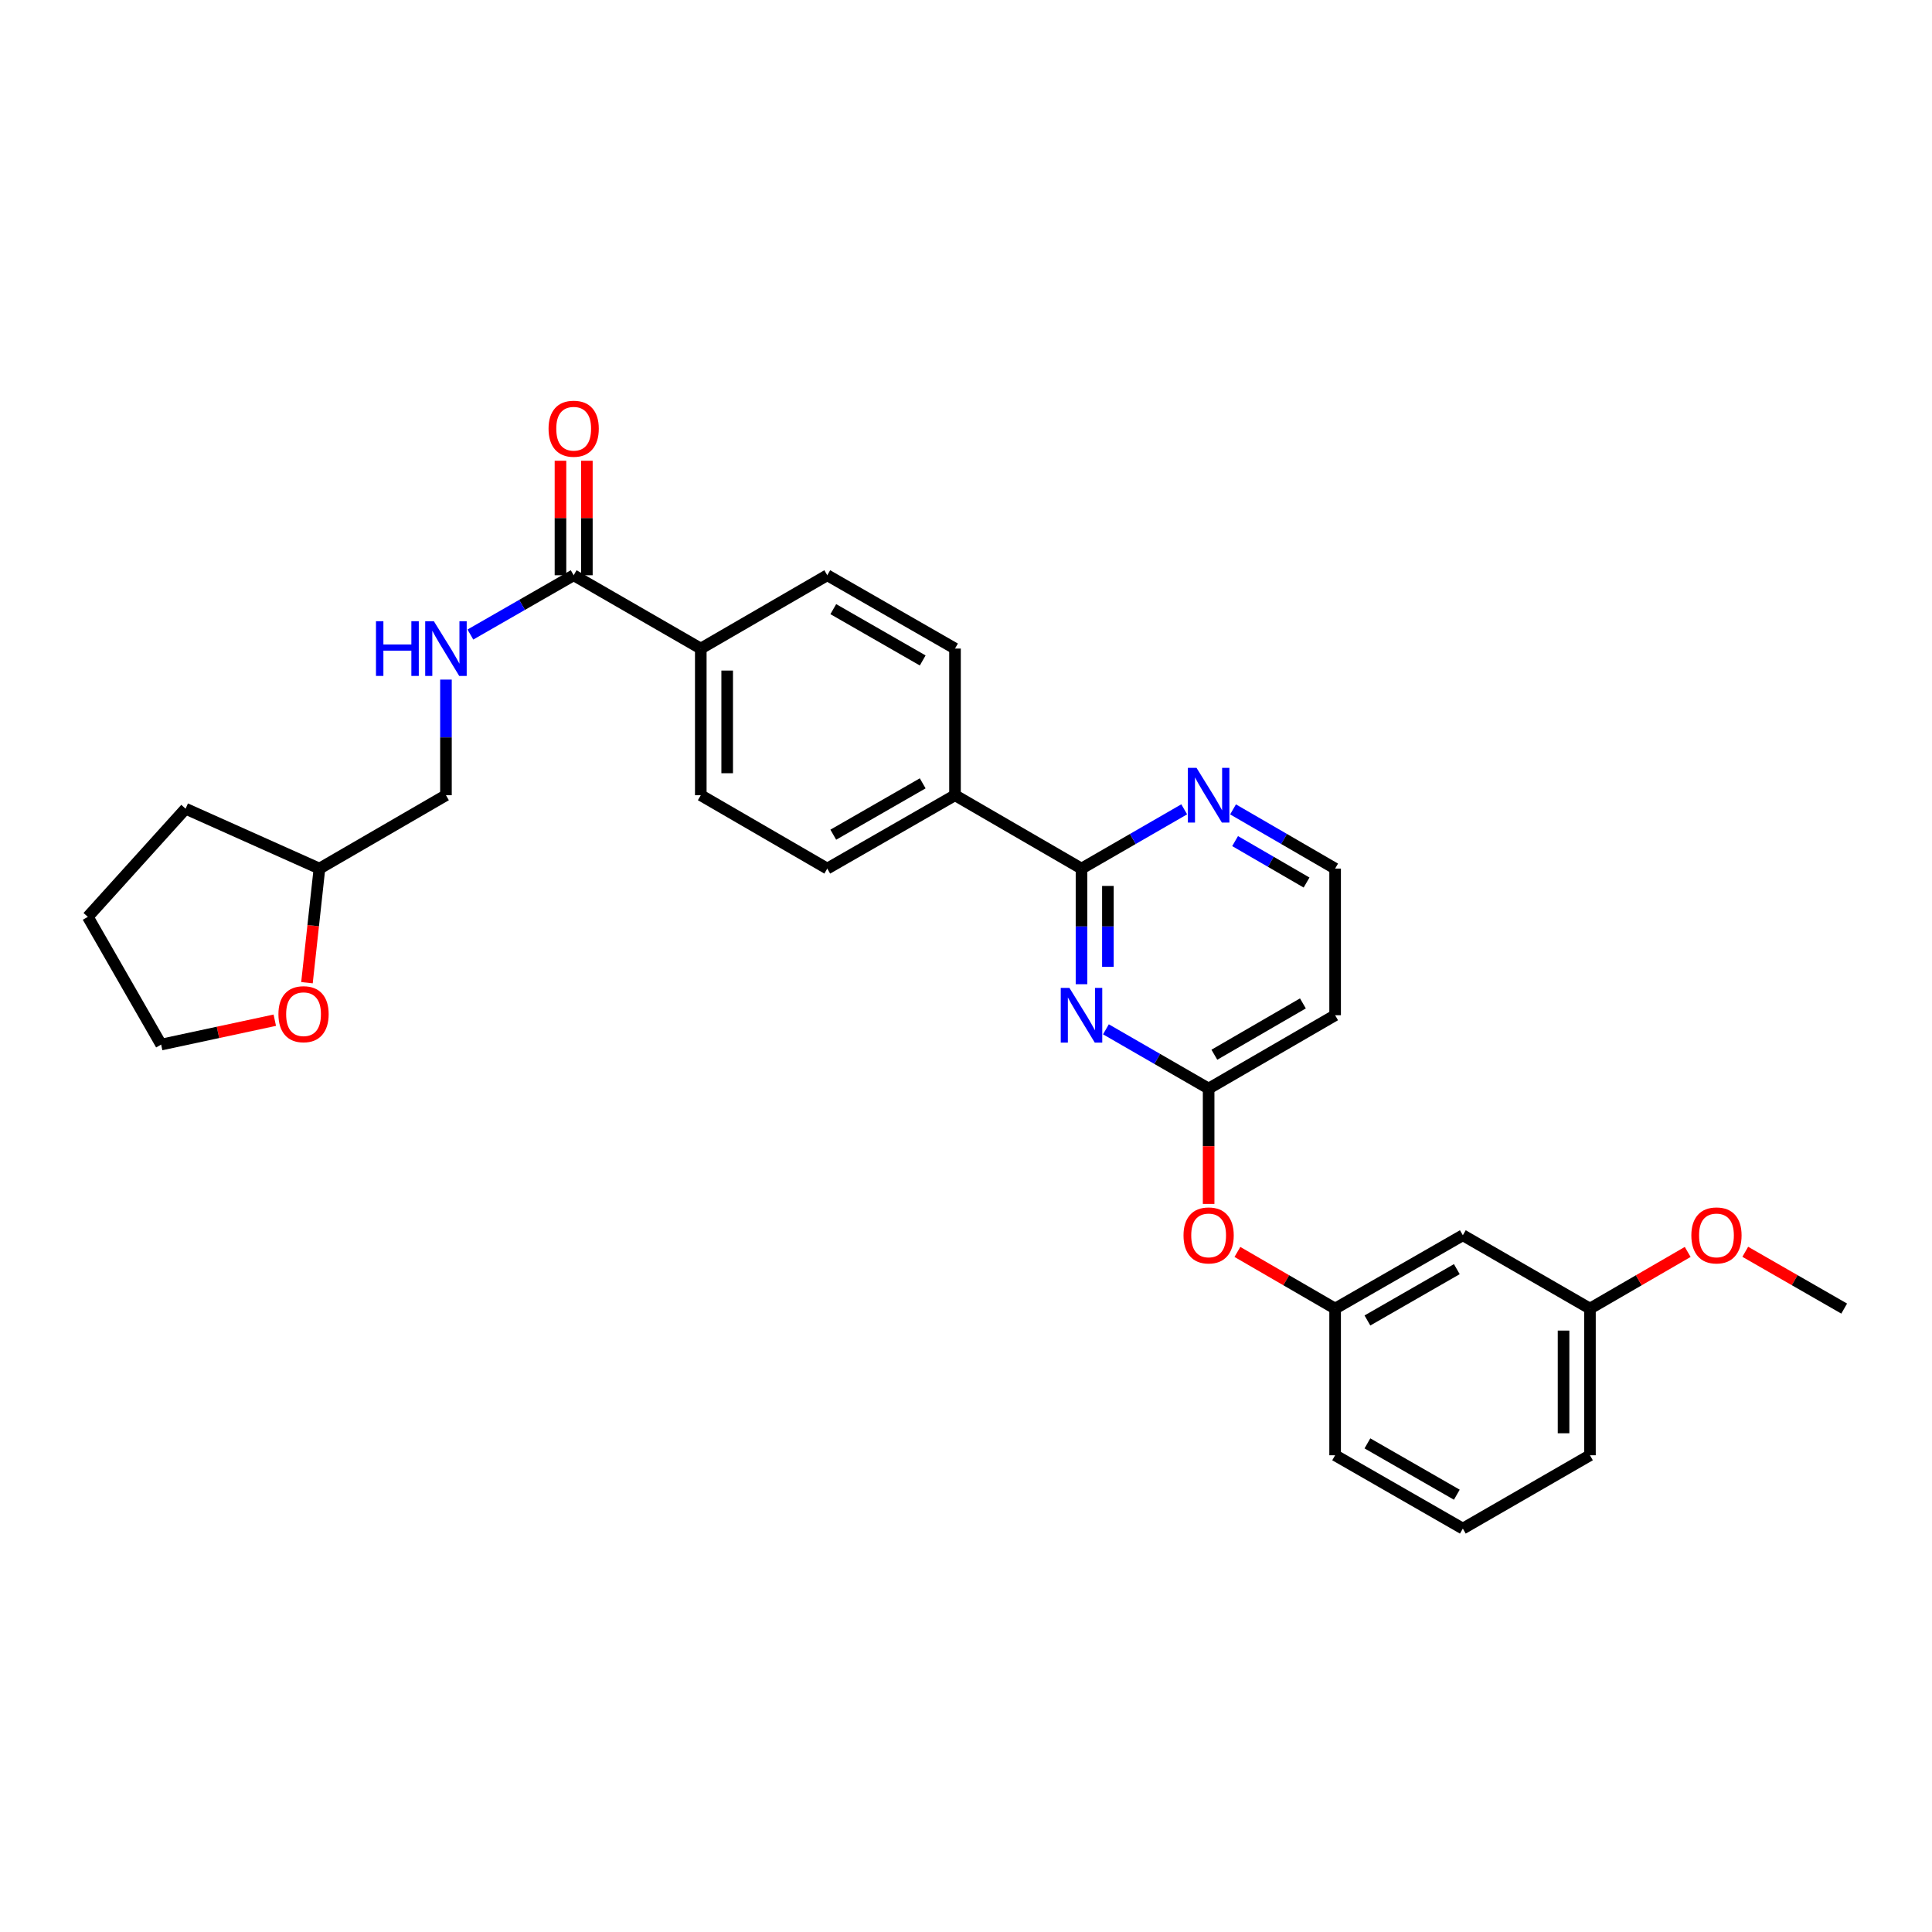 <?xml version='1.0' encoding='iso-8859-1'?>
<svg version='1.1' baseProfile='full'
              xmlns='http://www.w3.org/2000/svg'
                      xmlns:rdkit='http://www.rdkit.org/xml'
                      xmlns:xlink='http://www.w3.org/1999/xlink'
                  xml:space='preserve'
width='1000px' height='1000px' viewBox='0 0 1000 1000'>
<!-- END OF HEADER -->
<rect style='opacity:1.0;fill:#FFFFFF;stroke:none' width='1000' height='1000' x='0' y='0'> </rect>
<path class='bond-0' d='M 559.784,509.426 L 559.784,479.502' style='fill:none;fill-rule:evenodd;stroke:#0000FF;stroke-width:6px;stroke-linecap:butt;stroke-linejoin:miter;stroke-opacity:1' />
<path class='bond-0' d='M 559.784,479.502 L 559.784,449.579' style='fill:none;fill-rule:evenodd;stroke:#000000;stroke-width:6px;stroke-linecap:butt;stroke-linejoin:miter;stroke-opacity:1' />
<path class='bond-0' d='M 573.445,500.449 L 573.445,479.502' style='fill:none;fill-rule:evenodd;stroke:#0000FF;stroke-width:6px;stroke-linecap:butt;stroke-linejoin:miter;stroke-opacity:1' />
<path class='bond-0' d='M 573.445,479.502 L 573.445,458.556' style='fill:none;fill-rule:evenodd;stroke:#000000;stroke-width:6px;stroke-linecap:butt;stroke-linejoin:miter;stroke-opacity:1' />
<path class='bond-1' d='M 572.423,532.774 L 599.005,548.106' style='fill:none;fill-rule:evenodd;stroke:#0000FF;stroke-width:6px;stroke-linecap:butt;stroke-linejoin:miter;stroke-opacity:1' />
<path class='bond-1' d='M 599.005,548.106 L 625.586,563.439' style='fill:none;fill-rule:evenodd;stroke:#000000;stroke-width:6px;stroke-linecap:butt;stroke-linejoin:miter;stroke-opacity:1' />
<path class='bond-4' d='M 559.784,449.579 L 586.365,434.24' style='fill:none;fill-rule:evenodd;stroke:#000000;stroke-width:6px;stroke-linecap:butt;stroke-linejoin:miter;stroke-opacity:1' />
<path class='bond-4' d='M 586.365,434.24 L 612.947,418.901' style='fill:none;fill-rule:evenodd;stroke:#0000FF;stroke-width:6px;stroke-linecap:butt;stroke-linejoin:miter;stroke-opacity:1' />
<path class='bond-5' d='M 559.784,449.579 L 494.308,411.608' style='fill:none;fill-rule:evenodd;stroke:#000000;stroke-width:6px;stroke-linecap:butt;stroke-linejoin:miter;stroke-opacity:1' />
<path class='bond-7' d='M 625.586,563.439 L 625.586,593.294' style='fill:none;fill-rule:evenodd;stroke:#000000;stroke-width:6px;stroke-linecap:butt;stroke-linejoin:miter;stroke-opacity:1' />
<path class='bond-7' d='M 625.586,593.294 L 625.586,623.148' style='fill:none;fill-rule:evenodd;stroke:#FF0000;stroke-width:6px;stroke-linecap:butt;stroke-linejoin:miter;stroke-opacity:1' />
<path class='bond-8' d='M 625.586,563.439 L 691.055,525.483' style='fill:none;fill-rule:evenodd;stroke:#000000;stroke-width:6px;stroke-linecap:butt;stroke-linejoin:miter;stroke-opacity:1' />
<path class='bond-8' d='M 628.555,545.927 L 674.382,519.358' style='fill:none;fill-rule:evenodd;stroke:#000000;stroke-width:6px;stroke-linecap:butt;stroke-linejoin:miter;stroke-opacity:1' />
<path class='bond-2' d='M 296.931,297.748 L 362.726,335.696' style='fill:none;fill-rule:evenodd;stroke:#000000;stroke-width:6px;stroke-linecap:butt;stroke-linejoin:miter;stroke-opacity:1' />
<path class='bond-3' d='M 296.931,297.748 L 270.201,313.092' style='fill:none;fill-rule:evenodd;stroke:#000000;stroke-width:6px;stroke-linecap:butt;stroke-linejoin:miter;stroke-opacity:1' />
<path class='bond-3' d='M 270.201,313.092 L 243.47,328.437' style='fill:none;fill-rule:evenodd;stroke:#0000FF;stroke-width:6px;stroke-linecap:butt;stroke-linejoin:miter;stroke-opacity:1' />
<path class='bond-9' d='M 303.761,297.748 L 303.761,268.113' style='fill:none;fill-rule:evenodd;stroke:#000000;stroke-width:6px;stroke-linecap:butt;stroke-linejoin:miter;stroke-opacity:1' />
<path class='bond-9' d='M 303.761,268.113 L 303.761,238.479' style='fill:none;fill-rule:evenodd;stroke:#FF0000;stroke-width:6px;stroke-linecap:butt;stroke-linejoin:miter;stroke-opacity:1' />
<path class='bond-9' d='M 290.1,297.748 L 290.1,268.113' style='fill:none;fill-rule:evenodd;stroke:#000000;stroke-width:6px;stroke-linecap:butt;stroke-linejoin:miter;stroke-opacity:1' />
<path class='bond-9' d='M 290.1,268.113 L 290.1,238.479' style='fill:none;fill-rule:evenodd;stroke:#FF0000;stroke-width:6px;stroke-linecap:butt;stroke-linejoin:miter;stroke-opacity:1' />
<path class='bond-18' d='M 230.825,351.754 L 230.825,381.681' style='fill:none;fill-rule:evenodd;stroke:#0000FF;stroke-width:6px;stroke-linecap:butt;stroke-linejoin:miter;stroke-opacity:1' />
<path class='bond-18' d='M 230.825,381.681 L 230.825,411.608' style='fill:none;fill-rule:evenodd;stroke:#000000;stroke-width:6px;stroke-linecap:butt;stroke-linejoin:miter;stroke-opacity:1' />
<path class='bond-29' d='M 638.218,418.934 L 664.637,434.257' style='fill:none;fill-rule:evenodd;stroke:#0000FF;stroke-width:6px;stroke-linecap:butt;stroke-linejoin:miter;stroke-opacity:1' />
<path class='bond-29' d='M 664.637,434.257 L 691.055,449.579' style='fill:none;fill-rule:evenodd;stroke:#000000;stroke-width:6px;stroke-linecap:butt;stroke-linejoin:miter;stroke-opacity:1' />
<path class='bond-29' d='M 639.29,435.349 L 657.783,446.074' style='fill:none;fill-rule:evenodd;stroke:#0000FF;stroke-width:6px;stroke-linecap:butt;stroke-linejoin:miter;stroke-opacity:1' />
<path class='bond-29' d='M 657.783,446.074 L 676.275,456.8' style='fill:none;fill-rule:evenodd;stroke:#000000;stroke-width:6px;stroke-linecap:butt;stroke-linejoin:miter;stroke-opacity:1' />
<path class='bond-13' d='M 494.308,411.608 L 428.194,449.579' style='fill:none;fill-rule:evenodd;stroke:#000000;stroke-width:6px;stroke-linecap:butt;stroke-linejoin:miter;stroke-opacity:1' />
<path class='bond-13' d='M 477.587,405.457 L 431.307,432.037' style='fill:none;fill-rule:evenodd;stroke:#000000;stroke-width:6px;stroke-linecap:butt;stroke-linejoin:miter;stroke-opacity:1' />
<path class='bond-14' d='M 494.308,411.608 L 494.308,335.696' style='fill:none;fill-rule:evenodd;stroke:#000000;stroke-width:6px;stroke-linecap:butt;stroke-linejoin:miter;stroke-opacity:1' />
<path class='bond-6' d='M 362.726,335.696 L 428.194,297.748' style='fill:none;fill-rule:evenodd;stroke:#000000;stroke-width:6px;stroke-linecap:butt;stroke-linejoin:miter;stroke-opacity:1' />
<path class='bond-30' d='M 362.726,335.696 L 362.726,411.608' style='fill:none;fill-rule:evenodd;stroke:#000000;stroke-width:6px;stroke-linecap:butt;stroke-linejoin:miter;stroke-opacity:1' />
<path class='bond-30' d='M 376.387,347.083 L 376.387,400.221' style='fill:none;fill-rule:evenodd;stroke:#000000;stroke-width:6px;stroke-linecap:butt;stroke-linejoin:miter;stroke-opacity:1' />
<path class='bond-11' d='M 640.478,648 L 665.767,662.661' style='fill:none;fill-rule:evenodd;stroke:#FF0000;stroke-width:6px;stroke-linecap:butt;stroke-linejoin:miter;stroke-opacity:1' />
<path class='bond-11' d='M 665.767,662.661 L 691.055,677.322' style='fill:none;fill-rule:evenodd;stroke:#000000;stroke-width:6px;stroke-linecap:butt;stroke-linejoin:miter;stroke-opacity:1' />
<path class='bond-17' d='M 691.055,525.483 L 691.055,449.579' style='fill:none;fill-rule:evenodd;stroke:#000000;stroke-width:6px;stroke-linecap:butt;stroke-linejoin:miter;stroke-opacity:1' />
<path class='bond-10' d='M 757.161,639.366 L 691.055,677.322' style='fill:none;fill-rule:evenodd;stroke:#000000;stroke-width:6px;stroke-linecap:butt;stroke-linejoin:miter;stroke-opacity:1' />
<path class='bond-10' d='M 754.047,656.907 L 707.773,683.476' style='fill:none;fill-rule:evenodd;stroke:#000000;stroke-width:6px;stroke-linecap:butt;stroke-linejoin:miter;stroke-opacity:1' />
<path class='bond-19' d='M 757.161,639.366 L 822.956,677.322' style='fill:none;fill-rule:evenodd;stroke:#000000;stroke-width:6px;stroke-linecap:butt;stroke-linejoin:miter;stroke-opacity:1' />
<path class='bond-23' d='M 691.055,677.322 L 691.055,753.242' style='fill:none;fill-rule:evenodd;stroke:#000000;stroke-width:6px;stroke-linecap:butt;stroke-linejoin:miter;stroke-opacity:1' />
<path class='bond-12' d='M 158.886,508.648 L 162.113,479.113' style='fill:none;fill-rule:evenodd;stroke:#FF0000;stroke-width:6px;stroke-linecap:butt;stroke-linejoin:miter;stroke-opacity:1' />
<path class='bond-12' d='M 162.113,479.113 L 165.341,449.579' style='fill:none;fill-rule:evenodd;stroke:#000000;stroke-width:6px;stroke-linecap:butt;stroke-linejoin:miter;stroke-opacity:1' />
<path class='bond-24' d='M 142.229,528.054 L 112.82,534.362' style='fill:none;fill-rule:evenodd;stroke:#FF0000;stroke-width:6px;stroke-linecap:butt;stroke-linejoin:miter;stroke-opacity:1' />
<path class='bond-24' d='M 112.82,534.362 L 83.41,540.67' style='fill:none;fill-rule:evenodd;stroke:#000000;stroke-width:6px;stroke-linecap:butt;stroke-linejoin:miter;stroke-opacity:1' />
<path class='bond-16' d='M 428.194,449.579 L 362.726,411.608' style='fill:none;fill-rule:evenodd;stroke:#000000;stroke-width:6px;stroke-linecap:butt;stroke-linejoin:miter;stroke-opacity:1' />
<path class='bond-15' d='M 494.308,335.696 L 428.194,297.748' style='fill:none;fill-rule:evenodd;stroke:#000000;stroke-width:6px;stroke-linecap:butt;stroke-linejoin:miter;stroke-opacity:1' />
<path class='bond-15' d='M 477.59,341.852 L 431.31,315.288' style='fill:none;fill-rule:evenodd;stroke:#000000;stroke-width:6px;stroke-linecap:butt;stroke-linejoin:miter;stroke-opacity:1' />
<path class='bond-20' d='M 230.825,411.608 L 165.341,449.579' style='fill:none;fill-rule:evenodd;stroke:#000000;stroke-width:6px;stroke-linecap:butt;stroke-linejoin:miter;stroke-opacity:1' />
<path class='bond-21' d='M 822.956,677.322 L 848.251,662.66' style='fill:none;fill-rule:evenodd;stroke:#000000;stroke-width:6px;stroke-linecap:butt;stroke-linejoin:miter;stroke-opacity:1' />
<path class='bond-21' d='M 848.251,662.66 L 873.547,647.998' style='fill:none;fill-rule:evenodd;stroke:#FF0000;stroke-width:6px;stroke-linecap:butt;stroke-linejoin:miter;stroke-opacity:1' />
<path class='bond-31' d='M 822.956,677.322 L 822.956,753.242' style='fill:none;fill-rule:evenodd;stroke:#000000;stroke-width:6px;stroke-linecap:butt;stroke-linejoin:miter;stroke-opacity:1' />
<path class='bond-31' d='M 809.294,688.71 L 809.294,741.854' style='fill:none;fill-rule:evenodd;stroke:#000000;stroke-width:6px;stroke-linecap:butt;stroke-linejoin:miter;stroke-opacity:1' />
<path class='bond-27' d='M 165.341,449.579 L 96.062,418.583' style='fill:none;fill-rule:evenodd;stroke:#000000;stroke-width:6px;stroke-linecap:butt;stroke-linejoin:miter;stroke-opacity:1' />
<path class='bond-26' d='M 903.345,647.925 L 928.945,662.623' style='fill:none;fill-rule:evenodd;stroke:#FF0000;stroke-width:6px;stroke-linecap:butt;stroke-linejoin:miter;stroke-opacity:1' />
<path class='bond-26' d='M 928.945,662.623 L 954.545,677.322' style='fill:none;fill-rule:evenodd;stroke:#000000;stroke-width:6px;stroke-linecap:butt;stroke-linejoin:miter;stroke-opacity:1' />
<path class='bond-22' d='M 757.161,791.198 L 691.055,753.242' style='fill:none;fill-rule:evenodd;stroke:#000000;stroke-width:6px;stroke-linecap:butt;stroke-linejoin:miter;stroke-opacity:1' />
<path class='bond-22' d='M 754.047,773.657 L 707.773,747.088' style='fill:none;fill-rule:evenodd;stroke:#000000;stroke-width:6px;stroke-linecap:butt;stroke-linejoin:miter;stroke-opacity:1' />
<path class='bond-25' d='M 757.161,791.198 L 822.956,753.242' style='fill:none;fill-rule:evenodd;stroke:#000000;stroke-width:6px;stroke-linecap:butt;stroke-linejoin:miter;stroke-opacity:1' />
<path class='bond-32' d='M 83.41,540.67 L 45.455,474.564' style='fill:none;fill-rule:evenodd;stroke:#000000;stroke-width:6px;stroke-linecap:butt;stroke-linejoin:miter;stroke-opacity:1' />
<path class='bond-28' d='M 96.062,418.583 L 45.455,474.564' style='fill:none;fill-rule:evenodd;stroke:#000000;stroke-width:6px;stroke-linecap:butt;stroke-linejoin:miter;stroke-opacity:1' />
<path  class='atom-0' d='M 553.524 511.323
L 562.804 526.323
Q 563.724 527.803, 565.204 530.483
Q 566.684 533.163, 566.764 533.323
L 566.764 511.323
L 570.524 511.323
L 570.524 539.643
L 566.644 539.643
L 556.684 523.243
Q 555.524 521.323, 554.284 519.123
Q 553.084 516.923, 552.724 516.243
L 552.724 539.643
L 549.044 539.643
L 549.044 511.323
L 553.524 511.323
' fill='#0000FF'/>
<path  class='atom-4' d='M 194.605 321.536
L 198.445 321.536
L 198.445 333.576
L 212.925 333.576
L 212.925 321.536
L 216.765 321.536
L 216.765 349.856
L 212.925 349.856
L 212.925 336.776
L 198.445 336.776
L 198.445 349.856
L 194.605 349.856
L 194.605 321.536
' fill='#0000FF'/>
<path  class='atom-4' d='M 224.565 321.536
L 233.845 336.536
Q 234.765 338.016, 236.245 340.696
Q 237.725 343.376, 237.805 343.536
L 237.805 321.536
L 241.565 321.536
L 241.565 349.856
L 237.685 349.856
L 227.725 333.456
Q 226.565 331.536, 225.325 329.336
Q 224.125 327.136, 223.765 326.456
L 223.765 349.856
L 220.085 349.856
L 220.085 321.536
L 224.565 321.536
' fill='#0000FF'/>
<path  class='atom-5' d='M 619.326 397.448
L 628.606 412.448
Q 629.526 413.928, 631.006 416.608
Q 632.486 419.288, 632.566 419.448
L 632.566 397.448
L 636.326 397.448
L 636.326 425.768
L 632.446 425.768
L 622.486 409.368
Q 621.326 407.448, 620.086 405.248
Q 618.886 403.048, 618.526 402.368
L 618.526 425.768
L 614.846 425.768
L 614.846 397.448
L 619.326 397.448
' fill='#0000FF'/>
<path  class='atom-8' d='M 612.586 639.446
Q 612.586 632.646, 615.946 628.846
Q 619.306 625.046, 625.586 625.046
Q 631.866 625.046, 635.226 628.846
Q 638.586 632.646, 638.586 639.446
Q 638.586 646.326, 635.186 650.246
Q 631.786 654.126, 625.586 654.126
Q 619.346 654.126, 615.946 650.246
Q 612.586 646.366, 612.586 639.446
M 625.586 650.926
Q 629.906 650.926, 632.226 648.046
Q 634.586 645.126, 634.586 639.446
Q 634.586 633.886, 632.226 631.086
Q 629.906 628.246, 625.586 628.246
Q 621.266 628.246, 618.906 631.046
Q 616.586 633.846, 616.586 639.446
Q 616.586 645.166, 618.906 648.046
Q 621.266 650.926, 625.586 650.926
' fill='#FF0000'/>
<path  class='atom-10' d='M 283.931 221.9
Q 283.931 215.1, 287.291 211.3
Q 290.651 207.5, 296.931 207.5
Q 303.211 207.5, 306.571 211.3
Q 309.931 215.1, 309.931 221.9
Q 309.931 228.78, 306.531 232.7
Q 303.131 236.58, 296.931 236.58
Q 290.691 236.58, 287.291 232.7
Q 283.931 228.82, 283.931 221.9
M 296.931 233.38
Q 301.251 233.38, 303.571 230.5
Q 305.931 227.58, 305.931 221.9
Q 305.931 216.34, 303.571 213.54
Q 301.251 210.7, 296.931 210.7
Q 292.611 210.7, 290.251 213.5
Q 287.931 216.3, 287.931 221.9
Q 287.931 227.62, 290.251 230.5
Q 292.611 233.38, 296.931 233.38
' fill='#FF0000'/>
<path  class='atom-13' d='M 144.114 524.941
Q 144.114 518.141, 147.474 514.341
Q 150.834 510.541, 157.114 510.541
Q 163.394 510.541, 166.754 514.341
Q 170.114 518.141, 170.114 524.941
Q 170.114 531.821, 166.714 535.741
Q 163.314 539.621, 157.114 539.621
Q 150.874 539.621, 147.474 535.741
Q 144.114 531.861, 144.114 524.941
M 157.114 536.421
Q 161.434 536.421, 163.754 533.541
Q 166.114 530.621, 166.114 524.941
Q 166.114 519.381, 163.754 516.581
Q 161.434 513.741, 157.114 513.741
Q 152.794 513.741, 150.434 516.541
Q 148.114 519.341, 148.114 524.941
Q 148.114 530.661, 150.434 533.541
Q 152.794 536.421, 157.114 536.421
' fill='#FF0000'/>
<path  class='atom-22' d='M 875.439 639.446
Q 875.439 632.646, 878.799 628.846
Q 882.159 625.046, 888.439 625.046
Q 894.719 625.046, 898.079 628.846
Q 901.439 632.646, 901.439 639.446
Q 901.439 646.326, 898.039 650.246
Q 894.639 654.126, 888.439 654.126
Q 882.199 654.126, 878.799 650.246
Q 875.439 646.366, 875.439 639.446
M 888.439 650.926
Q 892.759 650.926, 895.079 648.046
Q 897.439 645.126, 897.439 639.446
Q 897.439 633.886, 895.079 631.086
Q 892.759 628.246, 888.439 628.246
Q 884.119 628.246, 881.759 631.046
Q 879.439 633.846, 879.439 639.446
Q 879.439 645.166, 881.759 648.046
Q 884.119 650.926, 888.439 650.926
' fill='#FF0000'/>
</svg>
